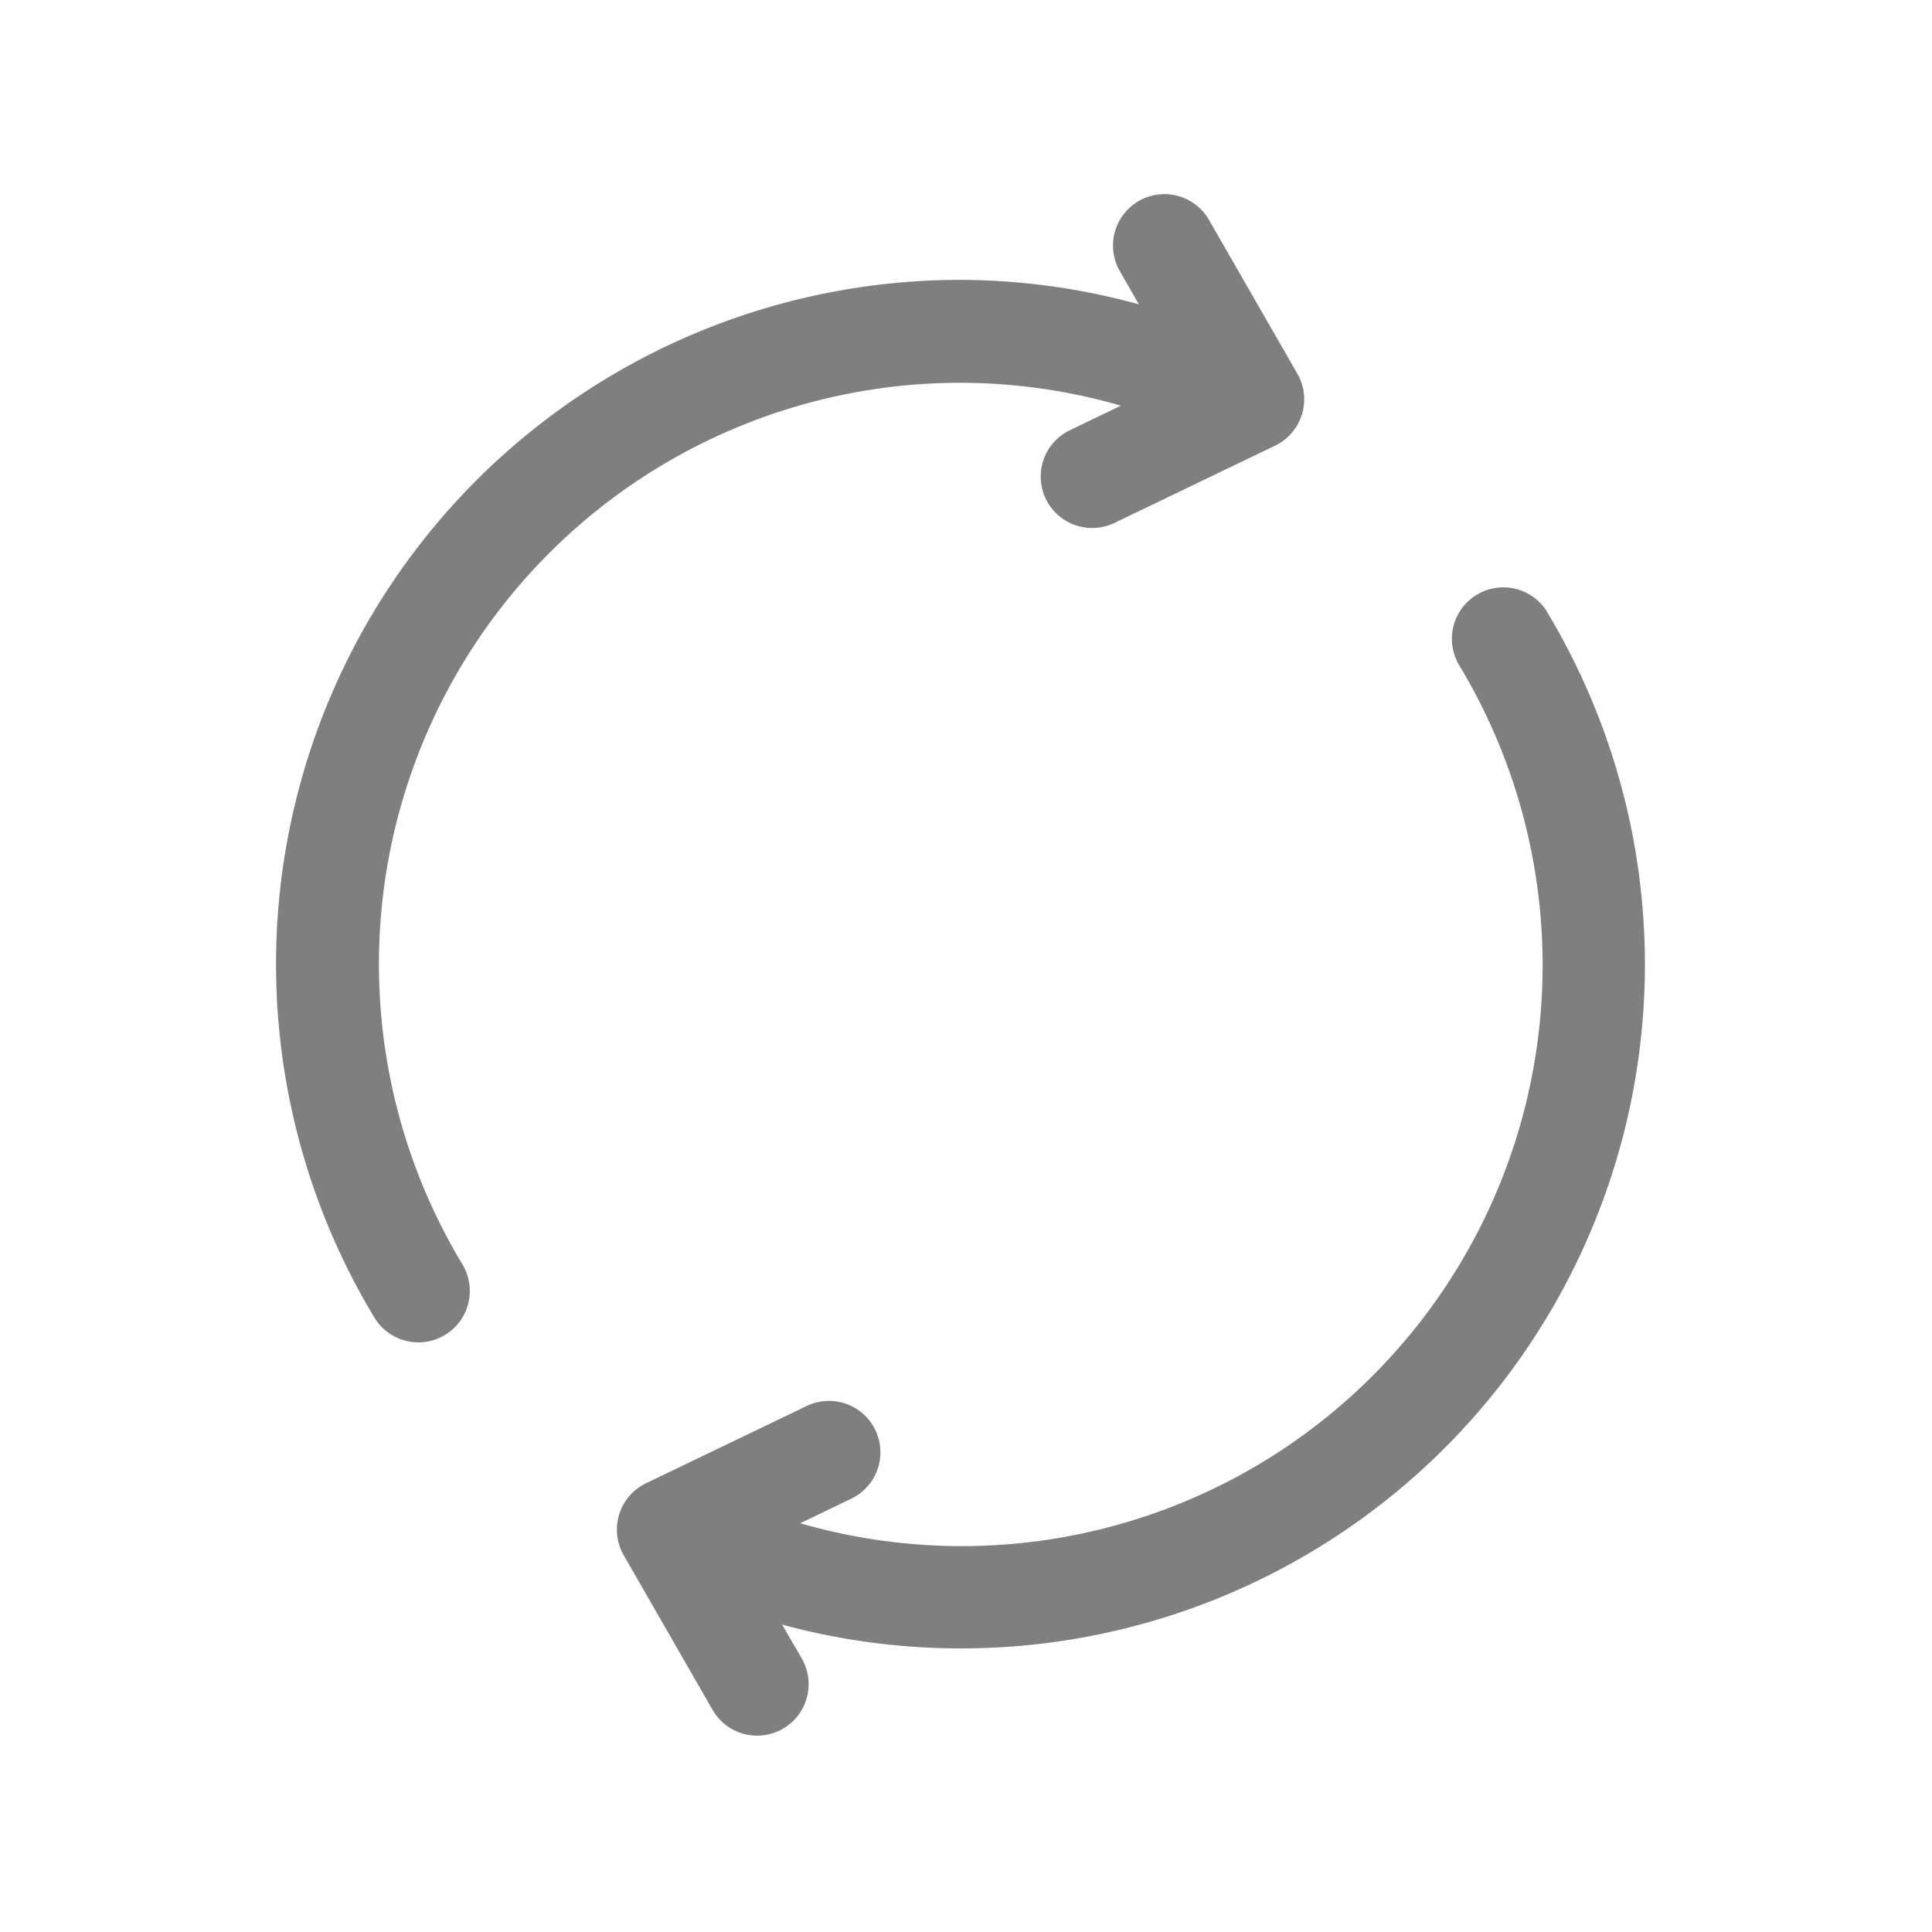 <svg viewBox="0 0 70 70" height="70" width="70" xmlns="http://www.w3.org/2000/svg">
  <g transform="translate(-136 -2668)" data-name="Group 45185" id="Group_45185">
    <rect fill="none" transform="translate(136 2668)" height="70" width="70" data-name="Rectangle 5771" id="Rectangle_5771"></rect>
    <g transform="translate(137.604 2671.869)" id="noun-return-7873188">
      <path fill="#7f7f7f" transform="translate(-8.366 -9.654)" d="M62.805,27.932a1.864,1.864,0,0,0-3.188,1.931,21.049,21.049,0,0,1-23.86,31.112l1.849-.89a1.863,1.863,0,0,0-1.616-3.358l-5.822,2.8a1.864,1.864,0,0,0-.808,2.606l3.218,5.6a1.864,1.864,0,1,0,3.235-1.854L35.1,64.648a24.78,24.78,0,0,0,27.7-36.715Z" data-name="Path 32495" id="Path_32495"></path>
      <path fill="#7f7f7f" transform="translate(0 0)" d="M33.2,10a20.988,20.988,0,0,1,5.808.829l-1.849.89a1.863,1.863,0,0,0,.81,3.542,1.842,1.842,0,0,0,.806-.184l5.822-2.8A1.864,1.864,0,0,0,45.4,9.668l-3.218-5.6a1.863,1.863,0,0,0-3.23,1.856l.708,1.234A24.558,24.558,0,0,0,33.2,6.271a24.792,24.792,0,0,0-21.238,37.6,1.863,1.863,0,0,0,3.186-1.933A21.066,21.066,0,0,1,33.2,10Z" data-name="Path 32496" id="Path_32496"></path>
    </g>
  </g>
</svg>
